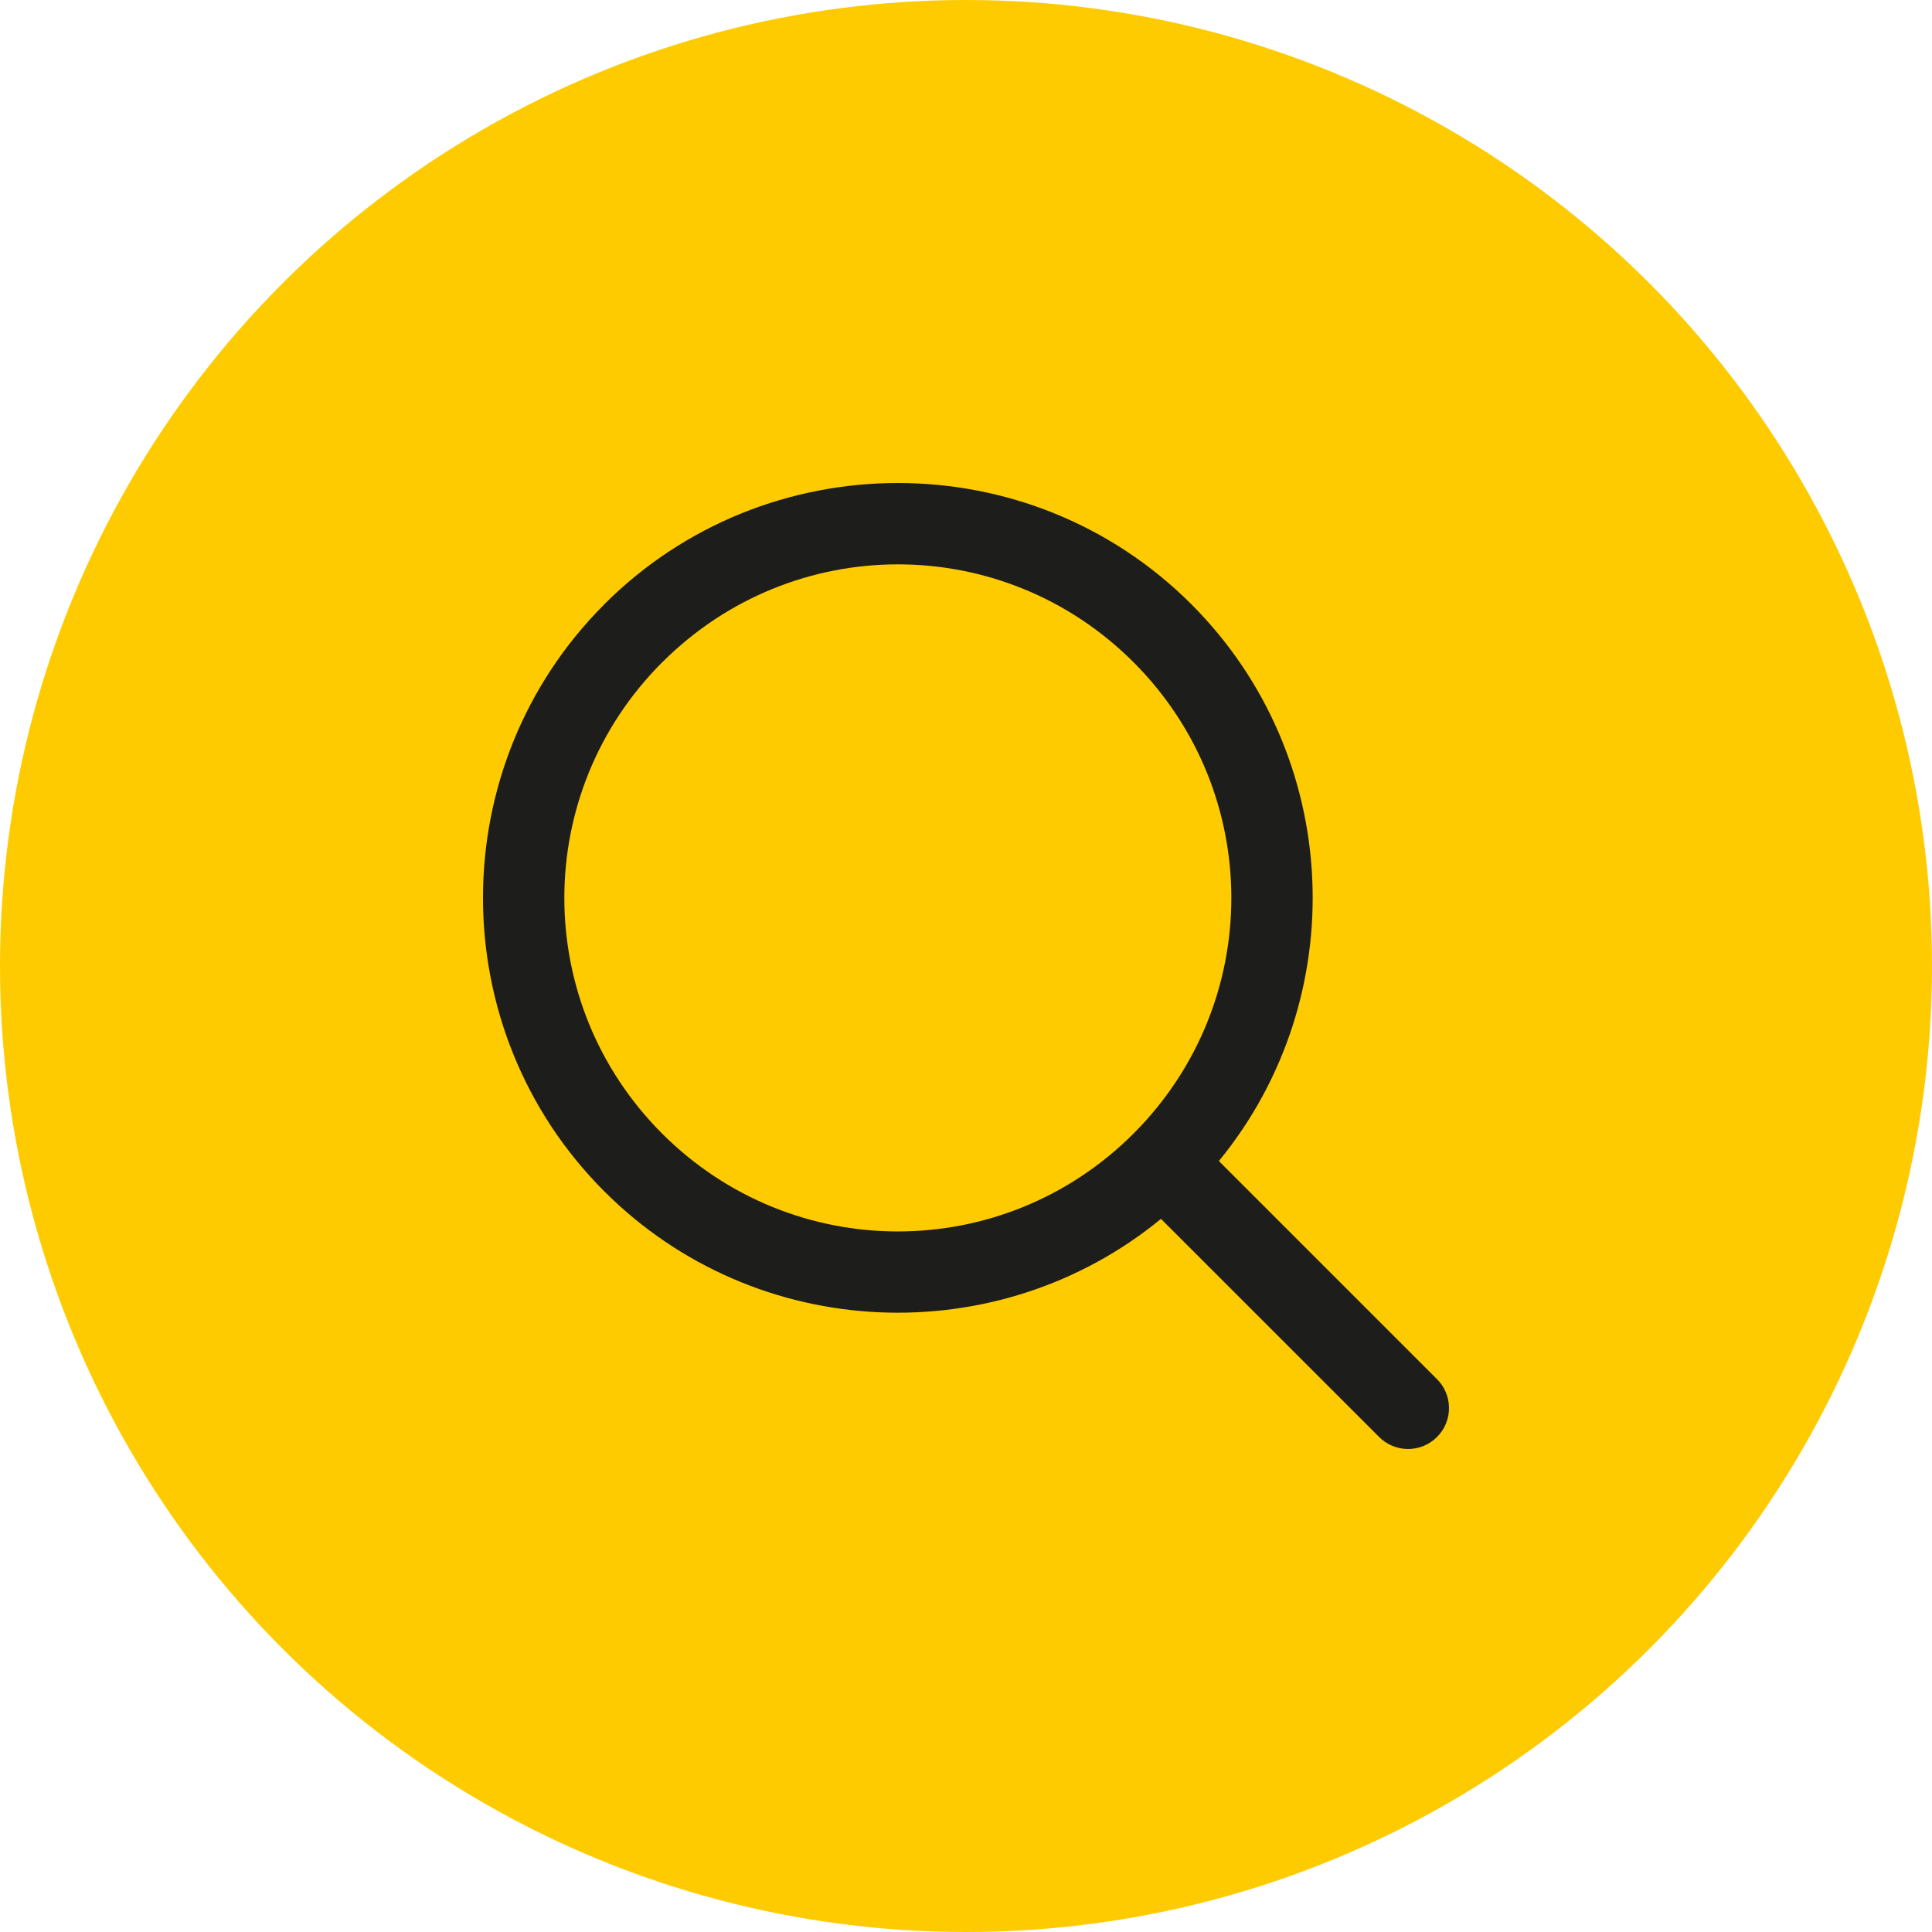 <?xml version="1.0" encoding="UTF-8"?>
<svg width="36px" height="36px" viewBox="0 0 36 36" version="1.1" xmlns="http://www.w3.org/2000/svg" xmlns:xlink="http://www.w3.org/1999/xlink">
    <title>Group 35</title>
    <g id="Page-1" stroke="none" stroke-width="1" fill="none" fill-rule="evenodd">
        <g id="Page-accueil" transform="translate(-1175, -31)">
            <g id="Group-4" transform="translate(702, 26)">
                <g id="Group-35" transform="translate(473, 5)">
                    <circle id="Oval" fill="#FECB00" cx="18" cy="18" r="18"></circle>
                    <g id="search" transform="translate(9, 9)" fill="#1D1D1B" fill-rule="nonzero">
                        <path d="M7.731,1.516 C9.318,1.516 10.905,2.123 12.121,3.339 C14.552,5.771 14.552,9.691 12.121,12.123 C9.69,14.554 5.77,14.554 3.338,12.123 C0.908,9.691 0.908,5.772 3.339,3.341 L3.34,3.341 C4.556,2.125 6.144,1.516 7.731,1.516 Z M7.731,0 C5.749,0 3.767,0.754 2.26,2.26 L2.26,2.261 C-0.754,5.276 -0.753,10.186 2.26,13.199 C5.093,16.032 9.599,16.203 12.633,13.712 L16.681,17.759 C16.976,18.073 17.473,18.081 17.777,17.776 C18.082,17.471 18.073,16.975 17.758,16.68 L13.712,12.634 C16.202,9.599 16.032,5.093 13.2,2.26 C11.692,0.752 9.712,0 7.731,0 L7.731,0 Z" id="Shape"></path>
                    </g>
                </g>
            </g>
        </g>
    </g>
</svg>